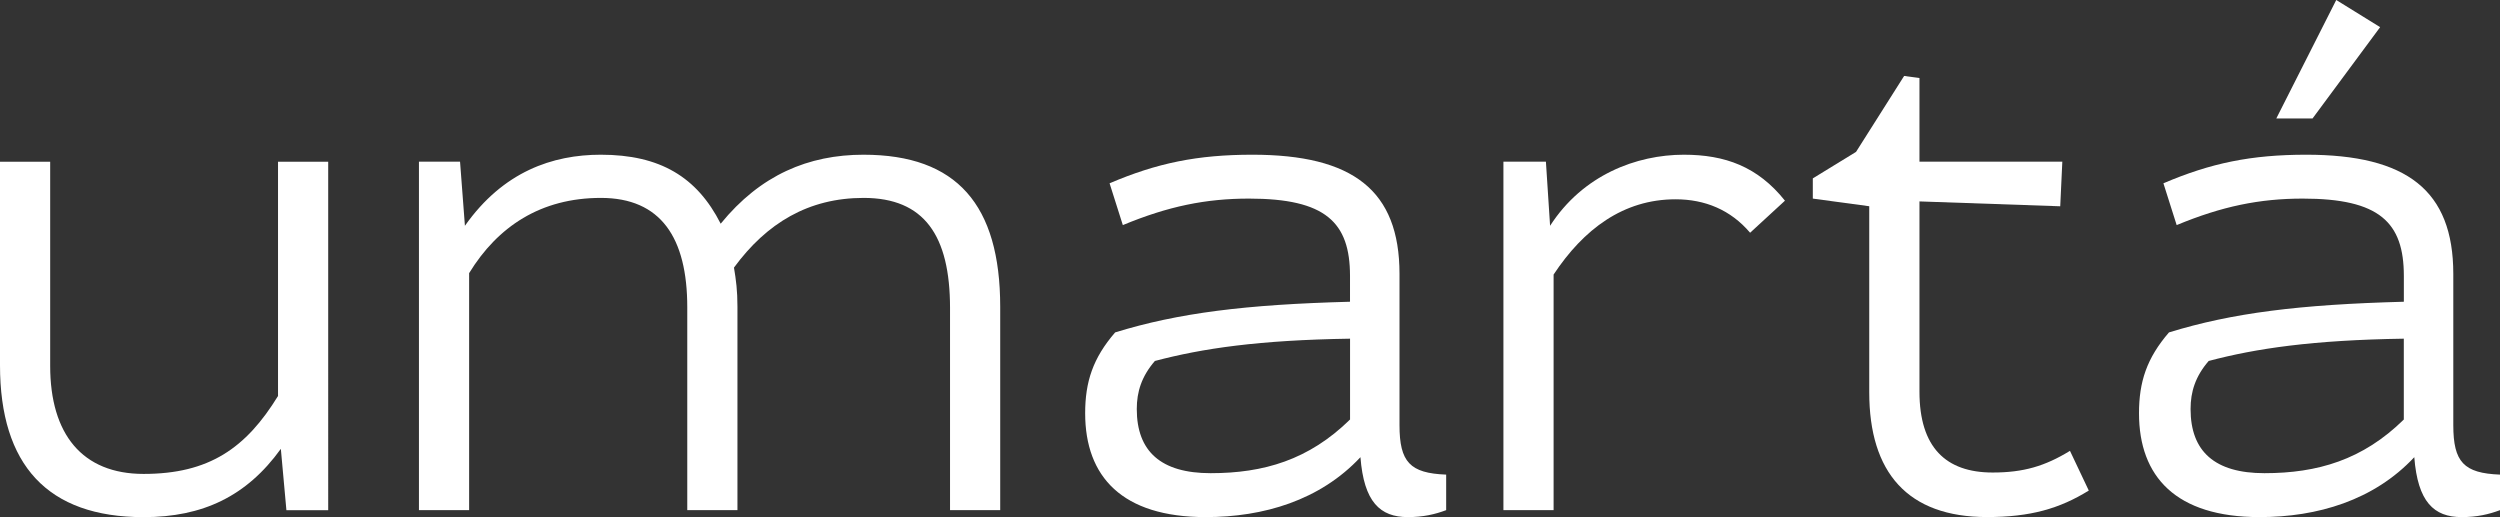 <?xml version="1.0" encoding="UTF-8"?> <svg xmlns="http://www.w3.org/2000/svg" id="_Слой_2" data-name="Слой 2" viewBox="0 0 611.29 126.45"><rect x="0" y="0" width="611.29" height="126.45" fill="#333333" stroke="none"/><defs><style> .cls-1 { fill: #fff; stroke-width: 0px; } </style></defs><g id="_Слой_1-2" data-name="Слой 1"><g><path class="cls-1" d="M68,96.79c-7.84,12.78-16.87,19.09-32.89,19.09-15,0-22.84-9.71-22.84-26.41v-49.93H0v49.76c0,24.37,11.59,37.15,35.1,37.15,14.48,0,25.22-5.11,33.57-16.7l1.36,15h10.22V39.55h-12.27v57.24h.02Z"></path><path class="cls-1" d="M211.15,37.83c-13.46,0-25.22,4.94-34.93,16.87-5.79-11.42-14.83-16.87-29.31-16.87-11.76,0-23.86,4.09-33.23,17.38l-1.19-15.68h-10.05v85.2h12.27v-57.94c6.99-11.42,17.55-18.4,32.21-18.4s21.13,9.71,21.13,26.75v49.59h12.27v-49.76c0-3.92-.34-6.48-.85-9.54,8.01-10.91,18.24-17.04,31.7-17.04,14.83,0,21.13,9.2,21.13,26.92v49.42h12.27v-49.76c-.02-24.87-10.59-37.14-33.42-37.14Z"></path><path class="cls-1" d="M342.2,103.95v-36.98c0-20.45-11.42-29.14-35.96-29.14-13.46,0-23.35,2.04-34.93,6.99l3.24,10.22c11.08-4.6,20.28-6.48,30.84-6.48,18.75,0,24.71,5.79,24.71,18.92v6.3c-25.56.68-41.92,2.73-57.43,7.5-5.45,6.31-7.33,12.1-7.33,19.77,0,15.51,9.03,25.39,29.48,25.39,14.14,0,27.95-4.09,37.83-14.65.85,10.91,4.77,14.65,11.59,14.65,3.75,0,6.65-.68,9.37-1.7v-8.69c-8.85-.34-11.41-3.07-11.41-12.1ZM330.1,102.58c-10.06,9.88-21.13,13.12-34.08,13.12-12.1,0-18.06-5.28-18.06-15.68,0-4.26,1.19-8.01,4.43-11.76,11.59-3.07,25.39-5.11,47.72-5.45v19.77h0Z"></path><path class="cls-1" d="M411.74,37.83c-11.59,0-24.71,4.94-32.72,17.38l-1.02-15.68h-10.39v85.2h12.27v-57.6c7.33-11.08,17.04-18.4,29.82-18.4,7.16,0,13.46,2.56,18.23,8.18l8.52-7.84c-6.65-8.34-14.66-11.24-24.71-11.24Z"></path><path class="cls-1" d="M487.23,115.54c-11.42,0-17.89-6.13-17.89-19.77v-46.52l34.42,1.19.51-10.91h-34.93v-20.45l-3.75-.51-11.76,18.57-10.57,6.48v4.94l13.8,1.87v45.5c0,19.6,9.37,30.5,28.8,30.5,10.57,0,17.72-2.05,24.88-6.48l-4.6-9.71c-6.13,3.76-11.41,5.3-18.91,5.3Z"></path><polygon class="cls-1" points="581.98 6.64 571.25 0 556.59 28.97 565.45 28.97 581.98 6.64"></polygon><path class="cls-1" d="M599.87,103.95v-36.98c0-20.45-11.42-29.14-35.95-29.14-13.46,0-23.35,2.04-34.93,6.99l3.24,10.22c11.08-4.6,20.28-6.48,30.84-6.48,18.75,0,24.71,5.79,24.71,18.92v6.3c-25.56.68-41.92,2.73-57.43,7.5-5.45,6.31-7.33,12.1-7.33,19.77,0,15.51,9.03,25.39,29.48,25.39,14.14,0,27.95-4.09,37.83-14.65.85,10.91,4.77,14.65,11.59,14.65,3.75,0,6.65-.68,9.37-1.7v-8.69c-8.86-.34-11.42-3.07-11.42-12.1ZM587.77,102.58c-10.05,9.88-21.13,13.12-34.08,13.12-12.1,0-18.06-5.28-18.06-15.68,0-4.26,1.19-8.01,4.43-11.76,11.59-3.07,25.39-5.11,47.71-5.45v19.77Z"></path></g></g></svg> 